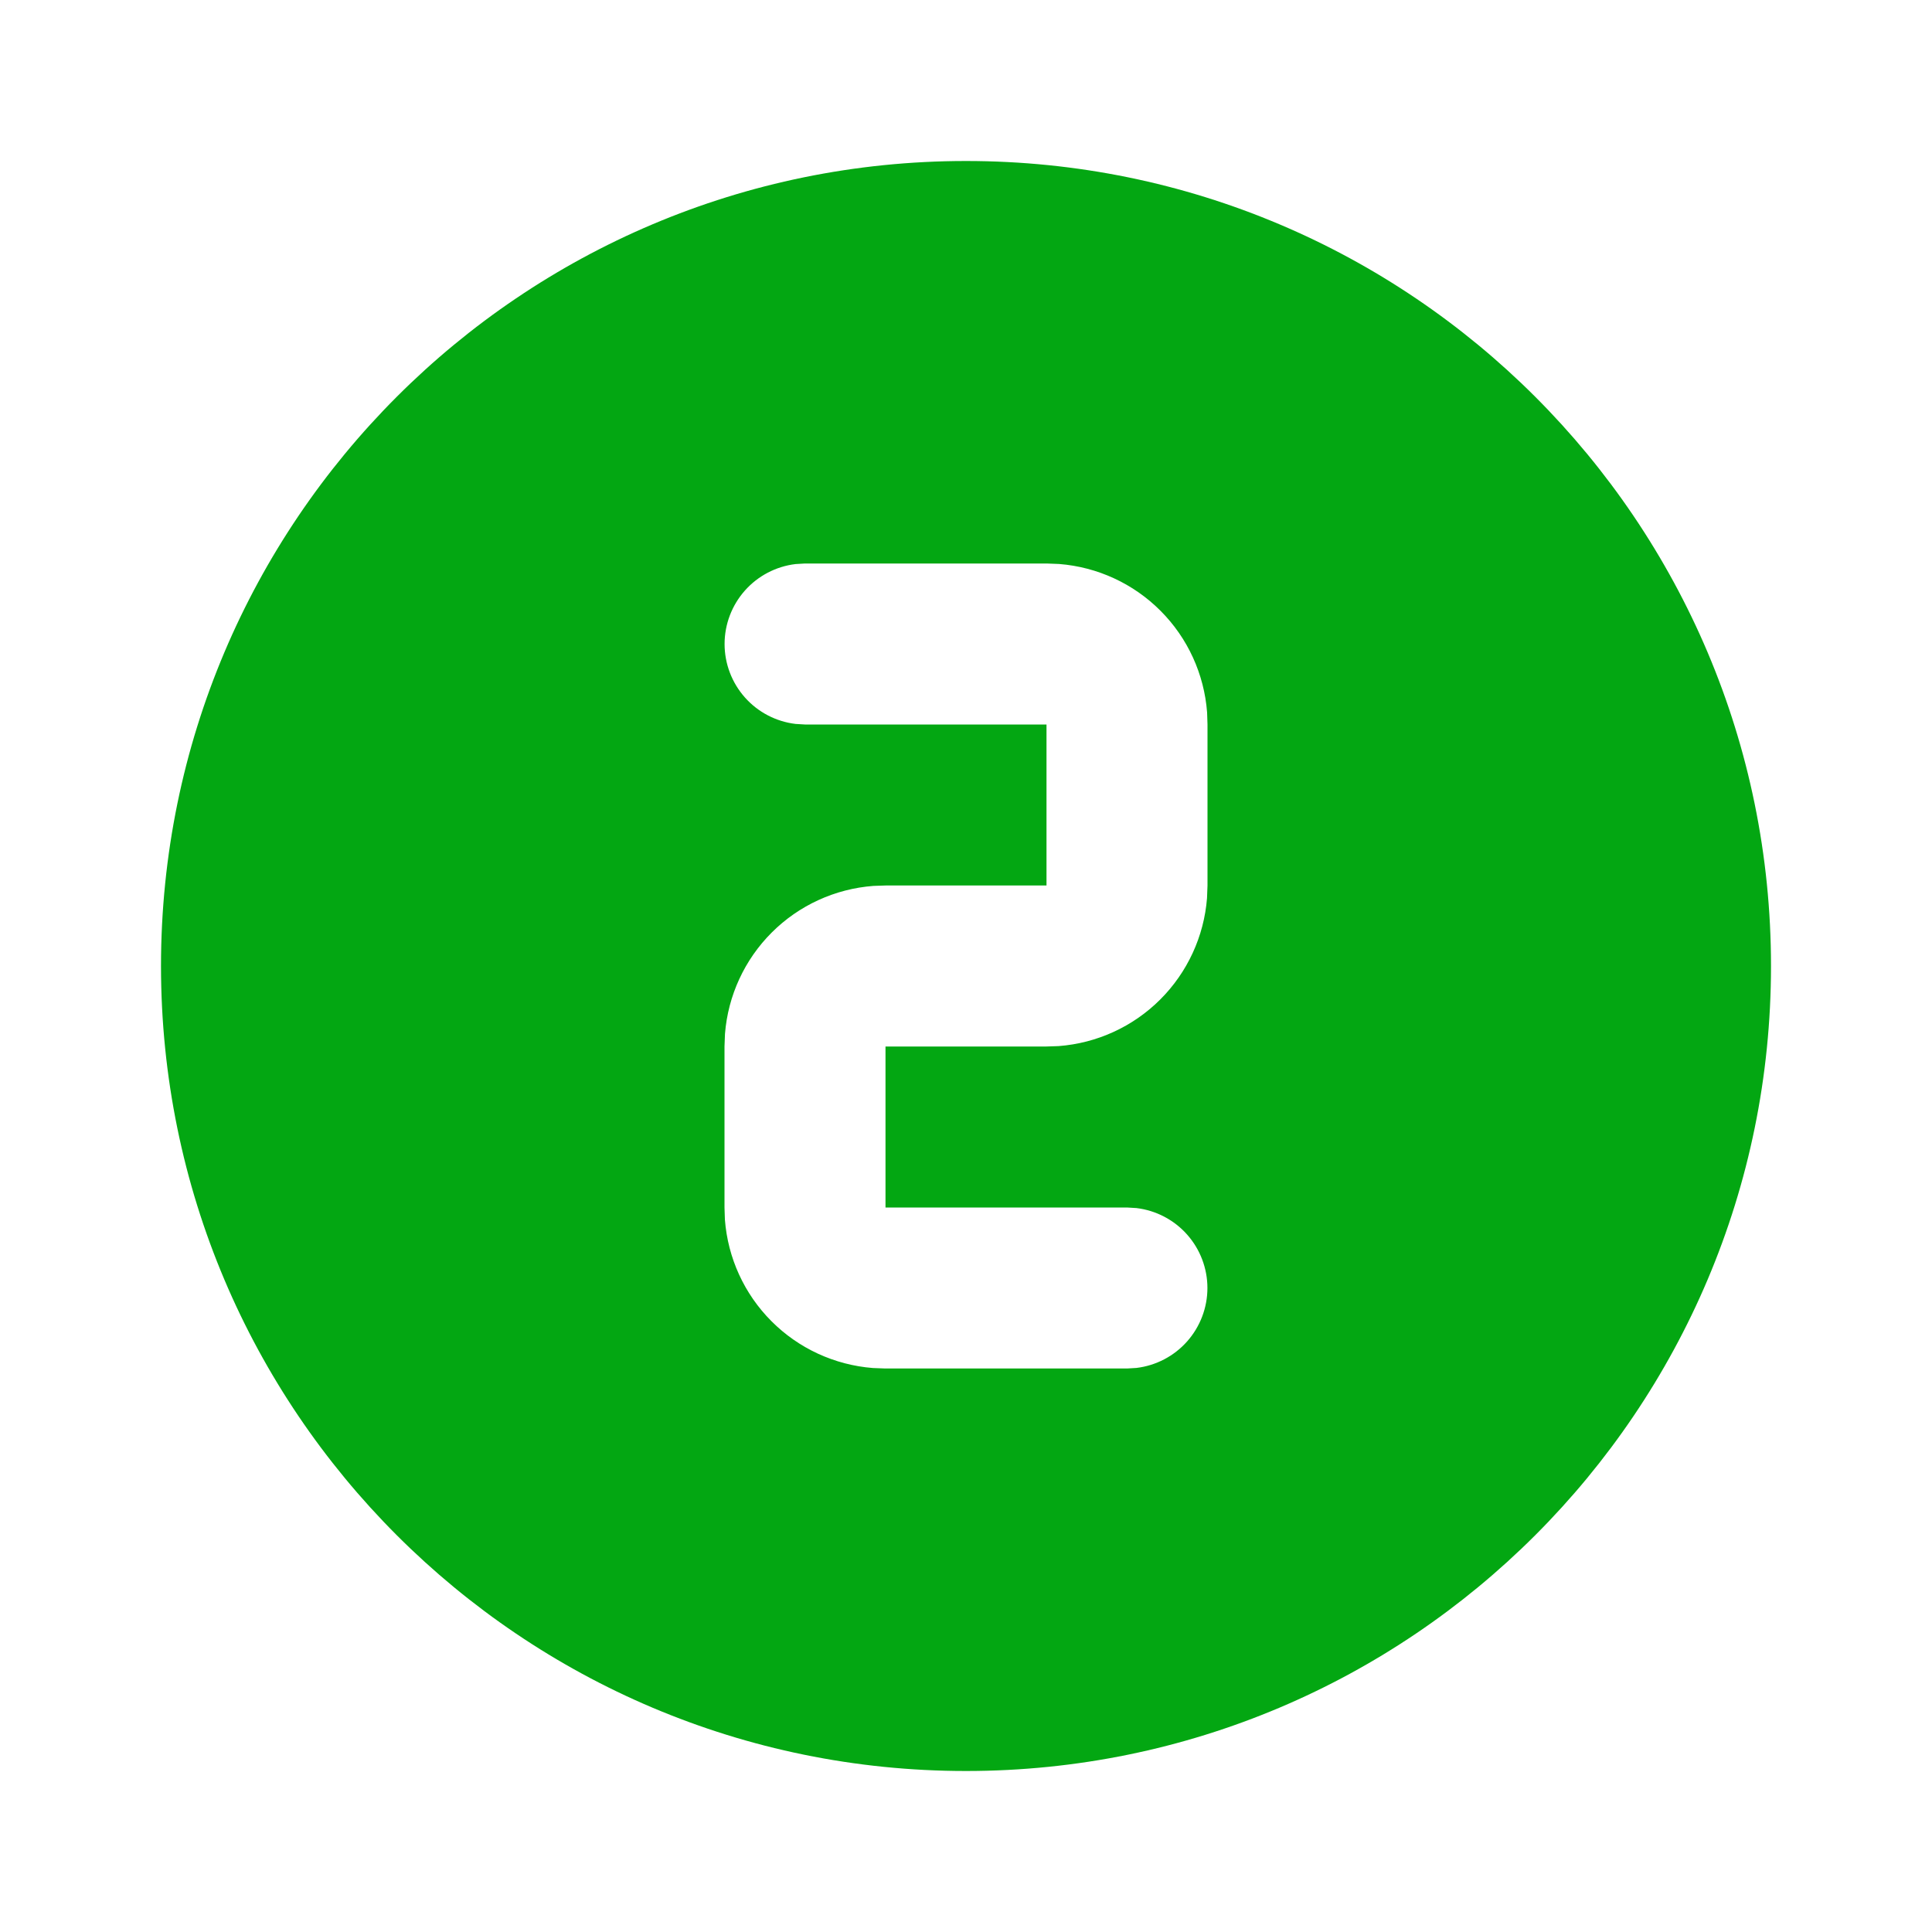 <svg width="48" height="48" viewBox="0 0 48 48" fill="none" xmlns="http://www.w3.org/2000/svg">
<path d="M24 4C35.046 4 44 12.954 44 24C44 35.046 35.046 44 24 44C12.954 44 4 35.046 4 24C4 12.954 12.954 4 24 4ZM26 14H20L19.766 14.014C19.28 14.072 18.832 14.306 18.507 14.672C18.182 15.038 18.002 15.511 18.002 16C18.002 16.489 18.182 16.962 18.507 17.328C18.832 17.694 19.28 17.928 19.766 17.986L20 18H26V22H22L21.7 22.01C20.748 22.082 19.852 22.491 19.176 23.166C18.5 23.84 18.087 24.734 18.012 25.686L18 26V30L18.01 30.3C18.082 31.252 18.491 32.148 19.166 32.824C19.84 33.501 20.734 33.913 21.686 33.988L22 34H28L28.234 33.986C28.72 33.928 29.168 33.694 29.493 33.328C29.818 32.962 29.998 32.489 29.998 32C29.998 31.511 29.818 31.038 29.493 30.672C29.168 30.306 28.72 30.072 28.234 30.014L28 30H22V26H26L26.3 25.99C27.252 25.918 28.148 25.509 28.824 24.834C29.5 24.16 29.913 23.266 29.988 22.314L30 22V18L29.99 17.7C29.918 16.748 29.509 15.852 28.834 15.176C28.16 14.499 27.266 14.087 26.314 14.012L26 14Z" fill="#03A712"/>
</svg>
